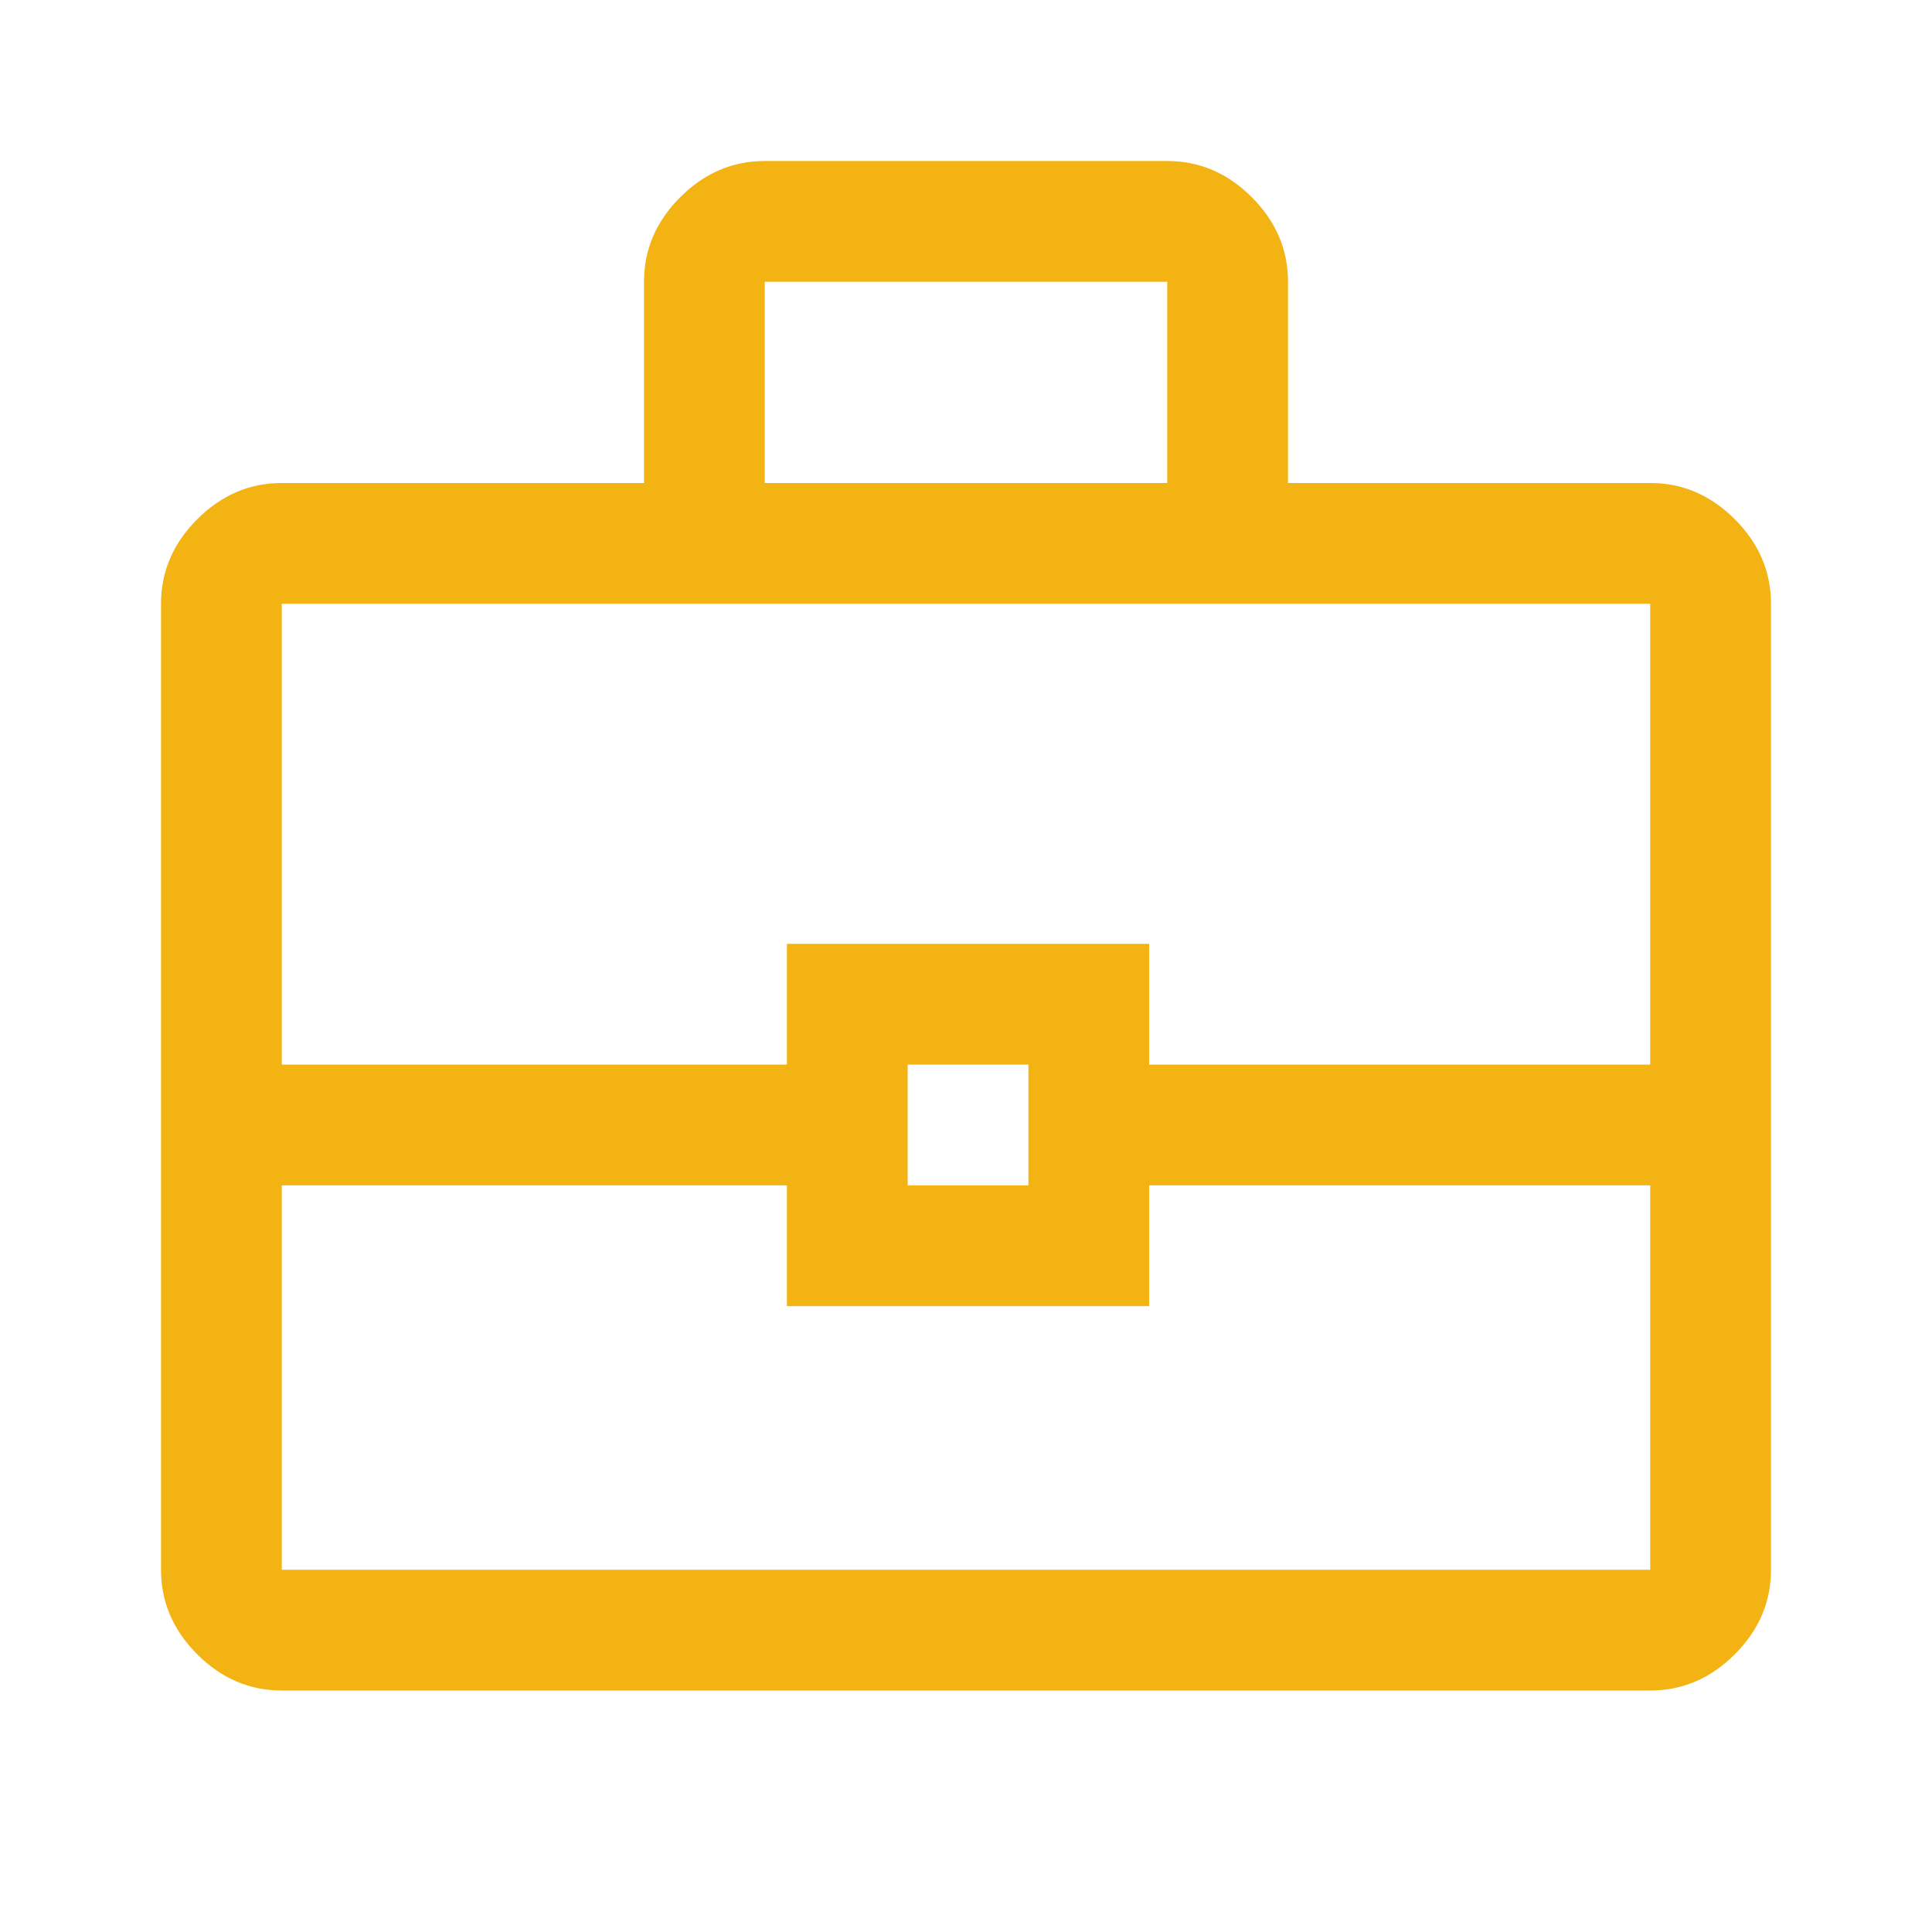 <svg width="50" height="50" viewBox="0 0 50 50" fill="none" xmlns="http://www.w3.org/2000/svg">
<path d="M7.292 43.75C6.458 43.75 5.729 43.438 5.104 42.813C4.479 42.188 4.167 41.458 4.167 40.625V15.625C4.167 14.792 4.479 14.063 5.104 13.438C5.729 12.813 6.458 12.5 7.292 12.5H16.667V7.292C16.667 6.458 16.979 5.729 17.604 5.104C18.229 4.479 18.958 4.167 19.792 4.167H30.208C31.042 4.167 31.771 4.479 32.396 5.104C33.021 5.729 33.333 6.458 33.333 7.292V12.5H42.708C43.542 12.5 44.271 12.813 44.896 13.438C45.521 14.063 45.833 14.792 45.833 15.625V40.625C45.833 41.458 45.521 42.188 44.896 42.813C44.271 43.438 43.542 43.75 42.708 43.75H7.292ZM19.792 12.5H30.208V7.292H19.792V12.5ZM42.708 30.677H29.74V33.802H20.365V30.677H7.292V40.625H42.708V30.677ZM23.49 30.677H26.615V27.552H23.49V30.677ZM7.292 27.552H20.365V24.427H29.74V27.552H42.708V15.625H7.292V27.552Z" fill="#F2B313"/>
</svg>
